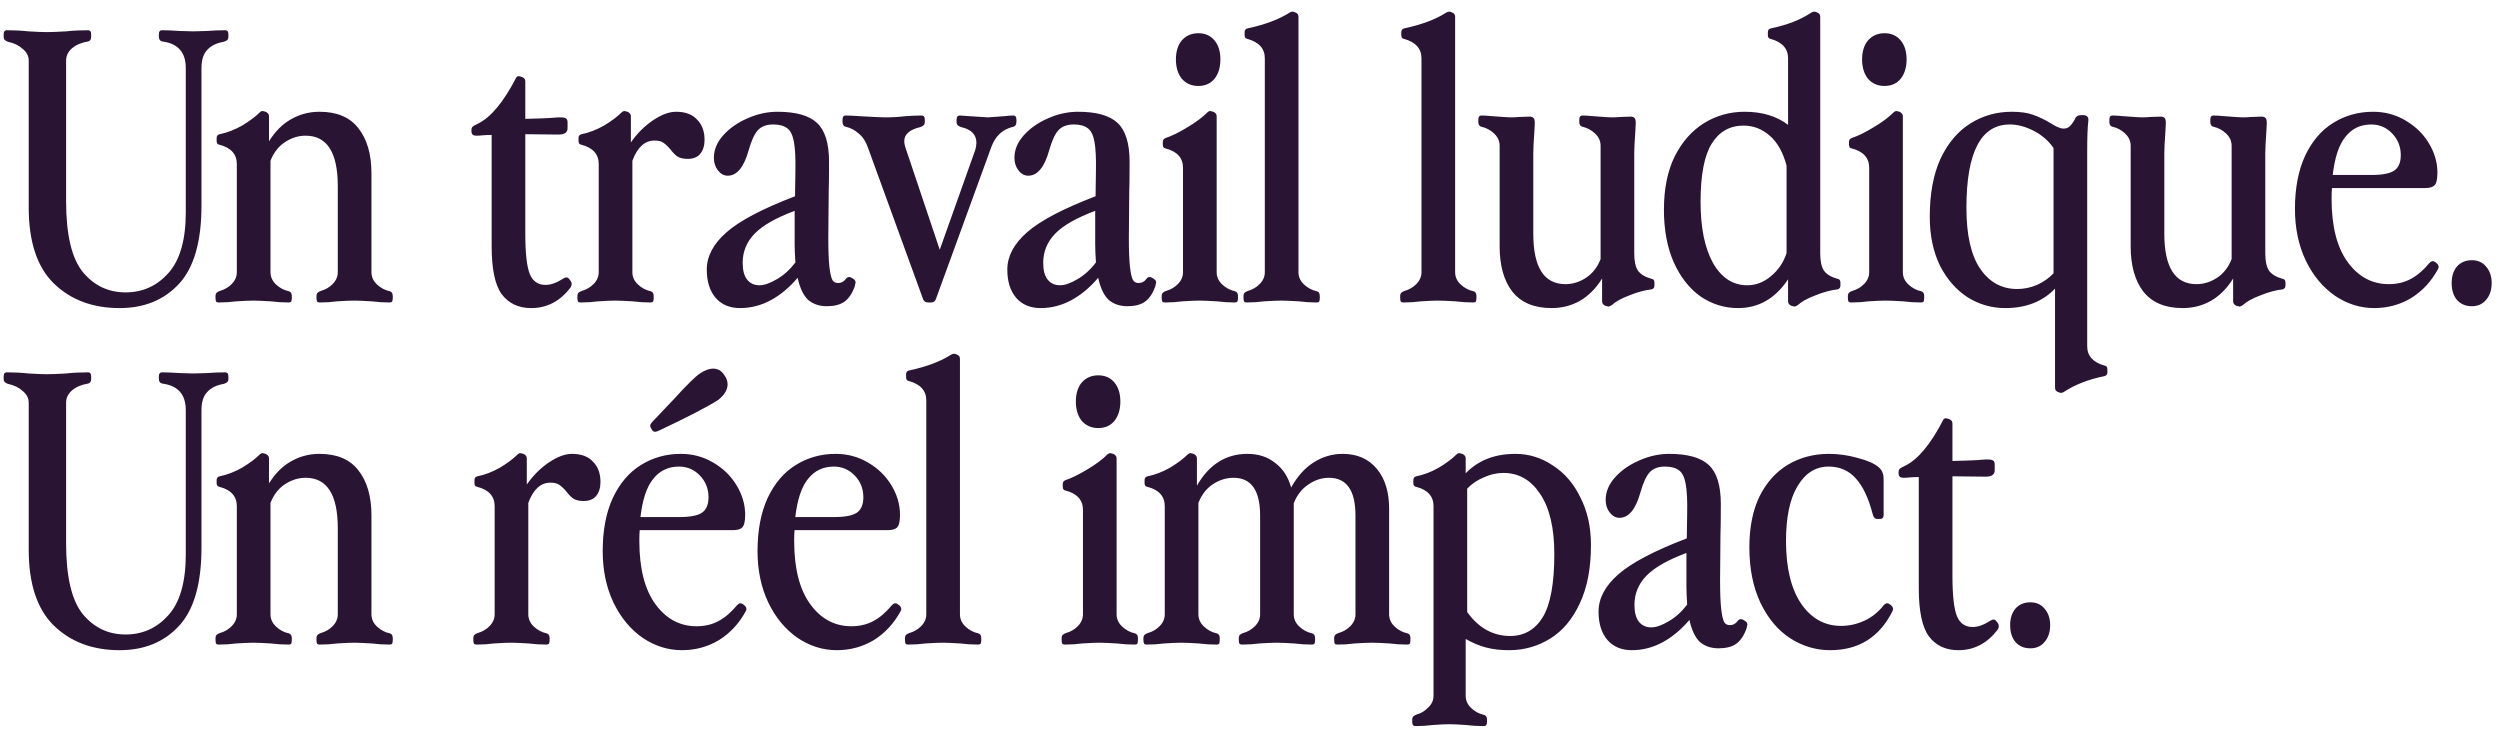 <svg width="190" height="56" viewBox="0 0 190 56" fill="none" xmlns="http://www.w3.org/2000/svg">
    <path
        d="M9.088 23.414C7.042 23.414 5.375 22.789 4.087 21.538C2.817 20.288 2.182 18.365 2.182 15.769V4.6C2.182 4.259 2.031 3.965 1.728 3.719C1.443 3.454 1.074 3.274 0.619 3.179C0.506 3.141 0.42 3.094 0.364 3.037C0.307 2.98 0.278 2.895 0.278 2.781V2.639C0.278 2.506 0.297 2.421 0.335 2.383C0.373 2.326 0.439 2.298 0.534 2.298C1.102 2.298 1.642 2.326 2.154 2.383C2.798 2.421 3.272 2.44 3.575 2.44C3.897 2.44 4.38 2.421 5.024 2.383C5.536 2.326 6.085 2.298 6.673 2.298C6.768 2.298 6.834 2.326 6.872 2.383C6.91 2.421 6.929 2.506 6.929 2.639V2.781C6.929 2.99 6.853 3.113 6.701 3.151C6.209 3.226 5.801 3.397 5.479 3.662C5.176 3.927 5.024 4.24 5.024 4.6V15.286C5.024 17.844 5.451 19.644 6.303 20.686C7.156 21.709 8.236 22.221 9.543 22.221C10.832 22.221 11.912 21.737 12.783 20.771C13.674 19.786 14.119 18.242 14.119 16.139V5.168C14.119 3.975 13.522 3.302 12.328 3.151C12.158 3.113 12.073 2.99 12.073 2.781V2.639C12.073 2.506 12.091 2.421 12.129 2.383C12.167 2.326 12.234 2.298 12.328 2.298C12.669 2.298 13.124 2.317 13.693 2.355L14.687 2.383L15.682 2.355C16.212 2.317 16.686 2.298 17.103 2.298C17.198 2.298 17.264 2.326 17.302 2.383C17.34 2.421 17.359 2.506 17.359 2.639V2.781C17.359 2.895 17.33 2.98 17.273 3.037C17.217 3.094 17.122 3.141 16.989 3.179C16.44 3.274 16.023 3.482 15.739 3.804C15.455 4.107 15.312 4.562 15.312 5.168V15.627C15.312 18.355 14.744 20.335 13.607 21.567C12.47 22.798 10.964 23.414 9.088 23.414ZM16.635 22.988C16.54 22.988 16.474 22.969 16.436 22.931C16.398 22.874 16.379 22.779 16.379 22.647V22.505C16.379 22.391 16.407 22.306 16.464 22.249C16.521 22.192 16.606 22.145 16.72 22.107C17.061 22.012 17.355 21.841 17.601 21.595C17.866 21.33 17.999 21.027 17.999 20.686V12.472C17.999 11.714 17.554 11.222 16.663 10.995C16.53 10.976 16.464 10.881 16.464 10.71V10.483C16.464 10.331 16.54 10.237 16.692 10.199C17.26 10.085 17.828 9.867 18.397 9.545C18.965 9.204 19.42 8.863 19.761 8.522C19.818 8.465 19.884 8.437 19.96 8.437L20.187 8.494C20.358 8.569 20.443 8.683 20.443 8.835V10.739C20.917 9.981 21.476 9.422 22.12 9.062C22.783 8.683 23.503 8.494 24.28 8.494C25.606 8.494 26.591 8.91 27.235 9.744C27.898 10.578 28.23 11.724 28.23 13.183V20.686C28.23 21.046 28.372 21.358 28.656 21.624C28.941 21.889 29.263 22.059 29.623 22.135C29.774 22.173 29.85 22.296 29.85 22.505V22.647C29.85 22.779 29.831 22.874 29.793 22.931C29.755 22.969 29.689 22.988 29.594 22.988C29.158 22.988 28.713 22.959 28.258 22.902C27.652 22.865 27.207 22.846 26.923 22.846C26.619 22.846 26.184 22.865 25.615 22.902C25.198 22.959 24.763 22.988 24.308 22.988C24.213 22.988 24.147 22.969 24.109 22.931C24.071 22.874 24.052 22.779 24.052 22.647V22.505C24.052 22.391 24.081 22.306 24.137 22.249C24.194 22.192 24.28 22.145 24.393 22.107C24.734 22.012 25.028 21.841 25.274 21.595C25.54 21.33 25.672 21.027 25.672 20.686V14.149C25.672 11.591 24.858 10.312 23.228 10.312C22.679 10.312 22.158 10.473 21.665 10.796C21.172 11.118 20.803 11.591 20.557 12.217V20.686C20.557 21.046 20.699 21.358 20.983 21.624C21.267 21.889 21.589 22.059 21.949 22.135C22.101 22.173 22.177 22.296 22.177 22.505V22.647C22.177 22.779 22.158 22.874 22.12 22.931C22.082 22.969 22.015 22.988 21.921 22.988C21.485 22.988 21.04 22.959 20.585 22.902C19.979 22.865 19.534 22.846 19.249 22.846C18.946 22.846 18.51 22.865 17.942 22.902C17.525 22.959 17.089 22.988 16.635 22.988ZM40.378 23.414C39.412 23.414 38.663 23.064 38.133 22.363C37.621 21.662 37.366 20.449 37.366 18.725V10.256C37.1 10.256 36.873 10.265 36.684 10.284C36.513 10.303 36.361 10.312 36.229 10.312C36.077 10.312 35.973 10.284 35.916 10.227C35.859 10.17 35.831 10.085 35.831 9.971V9.858C35.831 9.763 35.859 9.687 35.916 9.63C35.973 9.574 36.106 9.498 36.314 9.403C37.299 8.929 38.275 7.755 39.241 5.879C39.298 5.784 39.412 5.765 39.583 5.822L39.725 5.879C39.857 5.936 39.923 6.04 39.923 6.192V9.034C40.966 9.015 41.799 8.977 42.425 8.92H42.595C42.803 8.92 42.946 8.948 43.021 9.005C43.097 9.062 43.135 9.157 43.135 9.289V9.744C43.135 10.066 42.908 10.227 42.453 10.227L39.923 10.199V17.759C39.923 19.236 40.037 20.259 40.264 20.828C40.492 21.377 40.89 21.652 41.458 21.652C41.856 21.652 42.292 21.5 42.766 21.197C42.879 21.122 42.974 21.084 43.05 21.084C43.126 21.084 43.192 21.122 43.249 21.197L43.362 21.339C43.419 21.415 43.448 21.5 43.448 21.595C43.448 21.671 43.419 21.756 43.362 21.851C42.567 22.893 41.572 23.414 40.378 23.414ZM44.139 22.988C44.044 22.988 43.978 22.969 43.94 22.931C43.902 22.874 43.883 22.779 43.883 22.647V22.505C43.883 22.391 43.911 22.306 43.968 22.249C44.025 22.192 44.11 22.145 44.224 22.107C44.565 22.012 44.859 21.841 45.105 21.595C45.37 21.33 45.503 21.027 45.503 20.686V12.472C45.503 11.714 45.058 11.222 44.167 10.995C44.035 10.976 43.968 10.881 43.968 10.71V10.483C43.968 10.331 44.044 10.237 44.196 10.199C44.764 10.085 45.332 9.867 45.901 9.545C46.469 9.204 46.924 8.863 47.265 8.522C47.322 8.465 47.388 8.437 47.464 8.437L47.691 8.494C47.862 8.569 47.947 8.683 47.947 8.835V10.824C48.421 10.142 48.98 9.583 49.624 9.147C50.268 8.711 50.855 8.494 51.386 8.494C52.087 8.494 52.617 8.693 52.977 9.09C53.356 9.469 53.546 9.981 53.546 10.625C53.546 11.08 53.432 11.44 53.205 11.705C52.996 11.951 52.684 12.075 52.267 12.075C51.945 12.075 51.689 12.018 51.499 11.904C51.329 11.79 51.149 11.61 50.96 11.364C50.77 11.137 50.59 10.966 50.42 10.852C50.268 10.739 50.041 10.682 49.737 10.682C48.999 10.682 48.44 11.194 48.061 12.217V20.686C48.061 21.046 48.203 21.358 48.487 21.624C48.771 21.889 49.093 22.059 49.453 22.135C49.605 22.173 49.681 22.296 49.681 22.505V22.647C49.681 22.779 49.662 22.874 49.624 22.931C49.586 22.969 49.52 22.988 49.425 22.988C48.989 22.988 48.544 22.959 48.089 22.902C47.483 22.865 47.038 22.846 46.753 22.846C46.45 22.846 46.014 22.865 45.446 22.902C45.029 22.959 44.593 22.988 44.139 22.988ZM56.244 23.414C55.467 23.414 54.851 23.158 54.397 22.647C53.942 22.116 53.715 21.396 53.715 20.487C53.715 19.483 54.207 18.545 55.192 17.673C56.197 16.783 57.94 15.864 60.422 14.916L60.45 13.012C60.469 12.027 60.431 11.279 60.336 10.767C60.242 10.256 60.071 9.915 59.825 9.744C59.578 9.555 59.228 9.46 58.773 9.46C58.262 9.46 57.873 9.602 57.608 9.886C57.343 10.17 57.106 10.682 56.898 11.421C56.538 12.709 56.007 13.353 55.306 13.353C55.022 13.353 54.776 13.221 54.567 12.956C54.359 12.69 54.255 12.368 54.255 11.989C54.255 11.383 54.491 10.815 54.965 10.284C55.439 9.754 56.045 9.327 56.784 9.005C57.542 8.664 58.309 8.494 59.086 8.494C60.488 8.494 61.492 8.778 62.098 9.346C62.705 9.915 63.008 10.9 63.008 12.302C63.008 13.325 62.998 14.13 62.98 14.718L62.951 18.071C62.951 19.056 62.98 19.795 63.036 20.288C63.093 20.78 63.169 21.112 63.264 21.283C63.358 21.434 63.501 21.51 63.69 21.51C63.936 21.51 64.135 21.406 64.287 21.197C64.344 21.103 64.429 21.055 64.543 21.055C64.618 21.055 64.694 21.084 64.77 21.14L64.855 21.197C64.969 21.273 65.026 21.358 65.026 21.453C65.026 21.491 65.007 21.586 64.969 21.737C64.779 22.287 64.514 22.685 64.173 22.931C63.851 23.158 63.406 23.272 62.837 23.272C62.269 23.272 61.795 23.111 61.416 22.789C61.056 22.448 60.791 21.889 60.621 21.112C59.995 21.851 59.313 22.419 58.574 22.817C57.835 23.215 57.059 23.414 56.244 23.414ZM56.443 19.975C56.443 20.544 56.556 20.97 56.784 21.254C57.011 21.538 57.324 21.68 57.722 21.68C58.082 21.68 58.517 21.529 59.029 21.226C59.56 20.923 60.033 20.496 60.45 19.947C60.412 19.378 60.393 18.924 60.393 18.583V16.025C58.972 16.555 57.959 17.133 57.352 17.759C56.746 18.384 56.443 19.123 56.443 19.975ZM70.54 22.988C70.332 22.988 70.2 22.893 70.143 22.704L65.965 11.222C65.813 10.767 65.576 10.407 65.254 10.142C64.951 9.877 64.62 9.706 64.26 9.63C64.108 9.592 64.032 9.469 64.032 9.261V9.119C64.032 8.986 64.051 8.901 64.089 8.863C64.127 8.806 64.193 8.778 64.288 8.778C64.516 8.778 64.894 8.797 65.425 8.835C66.448 8.891 67.054 8.92 67.244 8.92C67.831 8.92 68.333 8.891 68.75 8.835C69.281 8.797 69.707 8.778 70.029 8.778C70.124 8.778 70.19 8.806 70.228 8.863C70.266 8.901 70.285 8.986 70.285 9.119V9.261C70.285 9.375 70.256 9.46 70.2 9.517C70.143 9.574 70.057 9.621 69.944 9.659C69.129 9.848 68.722 10.208 68.722 10.739C68.722 10.871 68.75 11.023 68.807 11.194L71.421 18.981L74.121 11.392C74.178 11.184 74.207 11.004 74.207 10.852C74.207 10.227 73.818 9.829 73.041 9.659C72.928 9.621 72.843 9.574 72.786 9.517C72.729 9.46 72.7 9.375 72.7 9.261V9.119C72.7 8.986 72.719 8.901 72.757 8.863C72.795 8.806 72.862 8.778 72.956 8.778L73.752 8.835C74.548 8.891 74.993 8.92 75.088 8.92C75.126 8.92 75.514 8.891 76.253 8.835C76.632 8.797 76.878 8.778 76.992 8.778C77.087 8.778 77.153 8.806 77.191 8.863C77.229 8.901 77.248 8.986 77.248 9.119V9.261C77.248 9.469 77.172 9.592 77.02 9.63C76.206 9.82 75.647 10.331 75.344 11.165L71.137 22.704C71.081 22.893 70.957 22.988 70.768 22.988H70.54ZM79.085 23.414C78.309 23.414 77.693 23.158 77.238 22.647C76.783 22.116 76.556 21.396 76.556 20.487C76.556 19.483 77.049 18.545 78.034 17.673C79.038 16.783 80.781 15.864 83.263 14.916L83.291 13.012C83.311 12.027 83.273 11.279 83.178 10.767C83.083 10.256 82.913 9.915 82.666 9.744C82.42 9.555 82.07 9.46 81.615 9.46C81.103 9.46 80.715 9.602 80.45 9.886C80.184 10.17 79.947 10.682 79.739 11.421C79.379 12.709 78.849 13.353 78.147 13.353C77.863 13.353 77.617 13.221 77.409 12.956C77.2 12.69 77.096 12.368 77.096 11.989C77.096 11.383 77.333 10.815 77.806 10.284C78.28 9.754 78.886 9.327 79.625 9.005C80.383 8.664 81.151 8.494 81.927 8.494C83.329 8.494 84.334 8.778 84.94 9.346C85.546 9.915 85.849 10.9 85.849 12.302C85.849 13.325 85.84 14.13 85.821 14.718L85.793 18.071C85.793 19.056 85.821 19.795 85.878 20.288C85.935 20.78 86.01 21.112 86.105 21.283C86.2 21.434 86.342 21.51 86.531 21.51C86.778 21.51 86.977 21.406 87.128 21.197C87.185 21.103 87.27 21.055 87.384 21.055C87.46 21.055 87.536 21.084 87.611 21.14L87.697 21.197C87.81 21.273 87.867 21.358 87.867 21.453C87.867 21.491 87.848 21.586 87.81 21.737C87.621 22.287 87.356 22.685 87.015 22.931C86.692 23.158 86.247 23.272 85.679 23.272C85.11 23.272 84.637 23.111 84.258 22.789C83.898 22.448 83.633 21.889 83.462 21.112C82.837 21.851 82.155 22.419 81.416 22.817C80.677 23.215 79.9 23.414 79.085 23.414ZM79.284 19.975C79.284 20.544 79.398 20.97 79.625 21.254C79.853 21.538 80.165 21.68 80.563 21.68C80.923 21.68 81.359 21.529 81.871 21.226C82.401 20.923 82.875 20.496 83.291 19.947C83.254 19.378 83.235 18.924 83.235 18.583V16.025C81.814 16.555 80.8 17.133 80.194 17.759C79.588 18.384 79.284 19.123 79.284 19.975ZM88.545 22.988C88.45 22.988 88.384 22.969 88.346 22.931C88.308 22.874 88.289 22.779 88.289 22.647V22.505C88.289 22.391 88.318 22.306 88.374 22.249C88.431 22.192 88.517 22.145 88.63 22.107C88.971 22.012 89.265 21.841 89.511 21.595C89.776 21.33 89.909 21.027 89.909 20.686V12.757C89.909 11.999 89.464 11.506 88.573 11.279C88.441 11.26 88.374 11.165 88.374 10.995V10.767C88.374 10.635 88.45 10.54 88.602 10.483C89.057 10.331 89.597 10.066 90.222 9.687C90.866 9.308 91.387 8.92 91.785 8.522C91.842 8.465 91.908 8.437 91.984 8.437L92.211 8.494C92.382 8.569 92.467 8.683 92.467 8.835V20.686C92.467 21.046 92.609 21.358 92.893 21.624C93.177 21.889 93.5 22.059 93.86 22.135C94.011 22.173 94.087 22.296 94.087 22.505V22.647C94.087 22.779 94.068 22.874 94.03 22.931C93.992 22.969 93.926 22.988 93.831 22.988C93.395 22.988 92.95 22.959 92.495 22.902C91.889 22.865 91.444 22.846 91.16 22.846C90.856 22.846 90.421 22.865 89.852 22.902C89.436 22.959 89 22.988 88.545 22.988ZM89.369 4.515C89.369 3.909 89.521 3.425 89.824 3.065C90.146 2.705 90.563 2.525 91.074 2.525C91.586 2.525 91.993 2.705 92.296 3.065C92.6 3.425 92.751 3.909 92.751 4.515C92.751 5.121 92.6 5.614 92.296 5.993C91.993 6.353 91.586 6.533 91.074 6.533C90.563 6.533 90.146 6.353 89.824 5.993C89.521 5.614 89.369 5.121 89.369 4.515ZM94.762 22.988C94.667 22.988 94.601 22.969 94.563 22.931C94.525 22.874 94.506 22.779 94.506 22.647V22.505C94.506 22.391 94.534 22.306 94.591 22.249C94.648 22.192 94.734 22.145 94.847 22.107C95.188 22.012 95.482 21.841 95.728 21.595C95.993 21.33 96.126 21.027 96.126 20.686V4.43C96.126 3.691 95.681 3.198 94.79 2.952C94.658 2.933 94.591 2.838 94.591 2.667V2.44C94.591 2.289 94.667 2.194 94.819 2.156C96.145 1.872 97.206 1.474 98.002 0.962C98.115 0.887 98.229 0.868 98.343 0.905L98.485 0.962C98.618 1.019 98.684 1.123 98.684 1.275V20.686C98.684 21.046 98.826 21.358 99.11 21.624C99.394 21.889 99.716 22.059 100.076 22.135C100.228 22.173 100.304 22.296 100.304 22.505V22.647C100.304 22.779 100.285 22.874 100.247 22.931C100.209 22.969 100.143 22.988 100.048 22.988C99.612 22.988 99.167 22.959 98.712 22.902C98.106 22.865 97.661 22.846 97.376 22.846C97.073 22.846 96.638 22.865 96.069 22.902C95.652 22.959 95.217 22.988 94.762 22.988ZM106.668 22.988C106.574 22.988 106.507 22.969 106.469 22.931C106.431 22.874 106.413 22.779 106.413 22.647V22.505C106.413 22.391 106.441 22.306 106.498 22.249C106.555 22.192 106.64 22.145 106.754 22.107C107.095 22.012 107.388 21.841 107.635 21.595C107.9 21.33 108.032 21.027 108.032 20.686V4.43C108.032 3.691 107.587 3.198 106.697 2.952C106.564 2.933 106.498 2.838 106.498 2.667V2.44C106.498 2.289 106.574 2.194 106.725 2.156C108.051 1.872 109.112 1.474 109.908 0.962C110.022 0.887 110.136 0.868 110.249 0.905L110.391 0.962C110.524 1.019 110.59 1.123 110.59 1.275V20.686C110.59 21.046 110.732 21.358 111.017 21.624C111.301 21.889 111.623 22.059 111.983 22.135C112.134 22.173 112.21 22.296 112.21 22.505V22.647C112.21 22.779 112.191 22.874 112.153 22.931C112.115 22.969 112.049 22.988 111.954 22.988C111.519 22.988 111.073 22.959 110.619 22.902C110.012 22.865 109.567 22.846 109.283 22.846C108.98 22.846 108.544 22.865 107.976 22.902C107.559 22.959 107.123 22.988 106.668 22.988ZM117.922 23.414C116.596 23.414 115.601 22.997 114.938 22.164C114.294 21.33 113.972 20.184 113.972 18.725V11.08C113.972 10.72 113.83 10.407 113.546 10.142C113.261 9.877 112.939 9.706 112.579 9.63C112.428 9.592 112.352 9.469 112.352 9.261V9.119C112.352 8.986 112.371 8.901 112.409 8.863C112.447 8.806 112.513 8.778 112.608 8.778C112.778 8.778 113.072 8.797 113.489 8.835C114.228 8.891 114.663 8.92 114.796 8.92C115.061 8.92 115.27 8.91 115.421 8.891L116.245 8.863C116.397 8.863 116.501 8.901 116.558 8.977C116.615 9.034 116.643 9.157 116.643 9.346L116.615 9.943C116.558 10.739 116.53 11.307 116.53 11.648V17.759C116.53 20.316 117.344 21.595 118.974 21.595C119.523 21.595 120.044 21.434 120.537 21.112C121.029 20.79 121.399 20.316 121.645 19.691V11.08C121.645 10.72 121.503 10.407 121.219 10.142C120.935 9.877 120.613 9.706 120.253 9.63C120.101 9.592 120.025 9.469 120.025 9.261V9.119C120.025 8.986 120.044 8.901 120.082 8.863C120.12 8.806 120.186 8.778 120.281 8.778C120.452 8.778 120.745 8.797 121.162 8.835C121.901 8.891 122.337 8.92 122.469 8.92C122.735 8.92 122.943 8.91 123.095 8.891L123.919 8.863C124.07 8.863 124.175 8.901 124.231 8.977C124.288 9.034 124.317 9.157 124.317 9.346L124.288 9.943C124.231 10.739 124.203 11.307 124.203 11.648V19.265C124.203 19.852 124.298 20.288 124.487 20.572C124.696 20.856 125.046 21.065 125.539 21.197C125.671 21.216 125.738 21.311 125.738 21.482V21.709C125.738 21.86 125.662 21.955 125.51 21.993C124.999 22.05 124.44 22.201 123.834 22.448C123.227 22.675 122.782 22.922 122.498 23.187C122.384 23.262 122.299 23.3 122.242 23.3L122.015 23.244C121.844 23.168 121.759 23.054 121.759 22.902V21.169C121.285 21.927 120.717 22.495 120.054 22.874C119.41 23.234 118.699 23.414 117.922 23.414ZM132.085 23.414C131.062 23.414 130.114 23.12 129.243 22.533C128.39 21.927 127.708 21.055 127.196 19.918C126.704 18.782 126.458 17.455 126.458 15.94C126.458 14.348 126.732 12.993 127.282 11.876C127.85 10.758 128.598 9.915 129.527 9.346C130.455 8.778 131.478 8.494 132.596 8.494C133.923 8.494 135.021 8.825 135.893 9.488V4.43C135.893 3.691 135.448 3.198 134.557 2.952C134.425 2.933 134.358 2.838 134.358 2.667V2.44C134.358 2.289 134.434 2.194 134.586 2.156C135.798 1.91 136.821 1.512 137.655 0.962C137.769 0.887 137.882 0.868 137.996 0.905L138.138 0.962C138.271 1.019 138.337 1.123 138.337 1.275V19.265C138.337 19.852 138.432 20.288 138.621 20.572C138.83 20.856 139.18 21.065 139.673 21.197C139.805 21.216 139.872 21.311 139.872 21.482V21.709C139.872 21.86 139.796 21.955 139.644 21.993C139.133 22.05 138.574 22.201 137.968 22.448C137.361 22.675 136.916 22.922 136.632 23.187C136.518 23.262 136.433 23.3 136.376 23.3L136.149 23.244C135.978 23.168 135.893 23.054 135.893 22.902V21.226C134.927 22.685 133.657 23.414 132.085 23.414ZM129.243 15.343C129.243 17.294 129.555 18.838 130.181 19.975C130.825 21.112 131.696 21.68 132.795 21.68C133.439 21.68 134.036 21.453 134.586 20.998C135.154 20.525 135.552 19.937 135.779 19.236V12.586C135.514 11.582 135.088 10.824 134.5 10.312C133.913 9.801 133.25 9.545 132.511 9.545C131.469 9.545 130.664 10 130.095 10.909C129.527 11.819 129.243 13.297 129.243 15.343ZM140.695 22.988C140.6 22.988 140.534 22.969 140.496 22.931C140.458 22.874 140.439 22.779 140.439 22.647V22.505C140.439 22.391 140.467 22.306 140.524 22.249C140.581 22.192 140.666 22.145 140.78 22.107C141.121 22.012 141.415 21.841 141.661 21.595C141.926 21.33 142.059 21.027 142.059 20.686V12.757C142.059 11.999 141.614 11.506 140.723 11.279C140.59 11.26 140.524 11.165 140.524 10.995V10.767C140.524 10.635 140.6 10.54 140.751 10.483C141.206 10.331 141.746 10.066 142.371 9.687C143.016 9.308 143.537 8.92 143.934 8.522C143.991 8.465 144.058 8.437 144.133 8.437L144.361 8.494C144.531 8.569 144.617 8.683 144.617 8.835V20.686C144.617 21.046 144.759 21.358 145.043 21.624C145.327 21.889 145.649 22.059 146.009 22.135C146.161 22.173 146.237 22.296 146.237 22.505V22.647C146.237 22.779 146.218 22.874 146.18 22.931C146.142 22.969 146.075 22.988 145.981 22.988C145.545 22.988 145.1 22.959 144.645 22.902C144.039 22.865 143.593 22.846 143.309 22.846C143.006 22.846 142.57 22.865 142.002 22.902C141.585 22.959 141.149 22.988 140.695 22.988ZM141.519 4.515C141.519 3.909 141.67 3.425 141.974 3.065C142.296 2.705 142.712 2.525 143.224 2.525C143.736 2.525 144.143 2.705 144.446 3.065C144.749 3.425 144.901 3.909 144.901 4.515C144.901 5.121 144.749 5.614 144.446 5.993C144.143 6.353 143.736 6.533 143.224 6.533C142.712 6.533 142.296 6.353 141.974 5.993C141.67 5.614 141.519 5.121 141.519 4.515ZM156.183 21.936C155.236 22.922 153.976 23.414 152.403 23.414C151.361 23.414 150.404 23.139 149.533 22.59C148.661 22.021 147.96 21.216 147.43 20.174C146.918 19.113 146.662 17.882 146.662 16.48C146.662 14.718 146.937 13.24 147.487 12.046C148.055 10.852 148.813 9.962 149.76 9.375C150.707 8.787 151.75 8.494 152.886 8.494C153.549 8.494 154.089 8.569 154.506 8.721C154.942 8.873 155.397 9.09 155.87 9.375C156.041 9.488 156.211 9.583 156.382 9.659C156.553 9.735 156.704 9.772 156.837 9.772C157.026 9.772 157.178 9.716 157.291 9.602C157.424 9.488 157.557 9.308 157.689 9.062C157.765 8.854 157.926 8.749 158.172 8.749H158.315C158.618 8.749 158.75 8.901 158.712 9.204C158.656 9.678 158.627 10.436 158.627 11.478V26.313C158.627 27.052 159.072 27.544 159.963 27.791C160.096 27.81 160.162 27.904 160.162 28.075V28.302C160.162 28.454 160.086 28.549 159.935 28.587C158.722 28.833 157.699 29.231 156.865 29.78C156.751 29.856 156.638 29.875 156.524 29.837L156.382 29.78C156.249 29.723 156.183 29.619 156.183 29.468V21.936ZM149.448 15.797C149.448 17.863 149.798 19.407 150.499 20.43C151.2 21.453 152.138 21.965 153.313 21.965C153.824 21.965 154.326 21.86 154.819 21.652C155.312 21.425 155.728 21.131 156.069 20.771V11.25C155.69 10.701 155.188 10.265 154.563 9.943C153.938 9.621 153.332 9.46 152.744 9.46C150.546 9.46 149.448 11.572 149.448 15.797ZM165.881 23.414C164.555 23.414 163.56 22.997 162.897 22.164C162.253 21.33 161.931 20.184 161.931 18.725V11.08C161.931 10.72 161.788 10.407 161.504 10.142C161.22 9.877 160.898 9.706 160.538 9.63C160.386 9.592 160.311 9.469 160.311 9.261V9.119C160.311 8.986 160.33 8.901 160.367 8.863C160.405 8.806 160.472 8.778 160.566 8.778C160.737 8.778 161.031 8.797 161.447 8.835C162.186 8.891 162.622 8.92 162.755 8.92C163.02 8.92 163.228 8.91 163.38 8.891L164.204 8.863C164.356 8.863 164.46 8.901 164.517 8.977C164.574 9.034 164.602 9.157 164.602 9.346L164.574 9.943C164.517 10.739 164.488 11.307 164.488 11.648V17.759C164.488 20.316 165.303 21.595 166.932 21.595C167.482 21.595 168.003 21.434 168.496 21.112C168.988 20.79 169.358 20.316 169.604 19.691V11.08C169.604 10.72 169.462 10.407 169.178 10.142C168.893 9.877 168.571 9.706 168.211 9.63C168.06 9.592 167.984 9.469 167.984 9.261V9.119C167.984 8.986 168.003 8.901 168.041 8.863C168.079 8.806 168.145 8.778 168.24 8.778C168.41 8.778 168.704 8.797 169.121 8.835C169.86 8.891 170.296 8.92 170.428 8.92C170.693 8.92 170.902 8.91 171.053 8.891L171.878 8.863C172.029 8.863 172.133 8.901 172.19 8.977C172.247 9.034 172.275 9.157 172.275 9.346L172.247 9.943C172.19 10.739 172.162 11.307 172.162 11.648V19.265C172.162 19.852 172.257 20.288 172.446 20.572C172.654 20.856 173.005 21.065 173.498 21.197C173.63 21.216 173.696 21.311 173.696 21.482V21.709C173.696 21.86 173.621 21.955 173.469 21.993C172.958 22.05 172.399 22.201 171.792 22.448C171.186 22.675 170.741 22.922 170.457 23.187C170.343 23.262 170.258 23.3 170.201 23.3L169.973 23.244C169.803 23.168 169.718 23.054 169.718 22.902V21.169C169.244 21.927 168.676 22.495 168.012 22.874C167.368 23.234 166.658 23.414 165.881 23.414ZM180.441 23.414C179.38 23.414 178.386 23.102 177.457 22.476C176.529 21.832 175.79 20.942 175.24 19.805C174.691 18.649 174.416 17.342 174.416 15.883C174.416 14.31 174.672 12.965 175.184 11.847C175.714 10.729 176.425 9.896 177.315 9.346C178.225 8.778 179.238 8.494 180.356 8.494C181.247 8.494 182.061 8.711 182.8 9.147C183.558 9.583 184.155 10.161 184.591 10.881C185.026 11.601 185.244 12.349 185.244 13.126C185.244 13.619 185.169 13.941 185.017 14.092C184.884 14.225 184.647 14.291 184.306 14.291H177.23C177.211 14.462 177.201 14.736 177.201 15.116C177.201 17.2 177.609 18.801 178.423 19.918C179.238 21.036 180.28 21.595 181.55 21.595C182.175 21.595 182.734 21.463 183.226 21.197C183.719 20.932 184.183 20.534 184.619 20.004C184.771 19.833 184.922 19.805 185.074 19.918L185.187 20.004C185.339 20.136 185.377 20.278 185.301 20.43C184.79 21.377 184.107 22.116 183.255 22.647C182.402 23.158 181.464 23.414 180.441 23.414ZM180.214 13.297C181.067 13.297 181.654 13.183 181.976 12.956C182.298 12.728 182.459 12.34 182.459 11.79C182.459 11.146 182.241 10.597 181.805 10.142C181.37 9.687 180.839 9.46 180.214 9.46C179.399 9.46 178.746 9.772 178.253 10.398C177.76 11.004 177.438 11.97 177.287 13.297H180.214ZM187.861 23.272C187.387 23.272 187.008 23.111 186.724 22.789C186.459 22.467 186.326 22.041 186.326 21.51C186.326 20.998 186.459 20.582 186.724 20.259C187.008 19.937 187.387 19.776 187.861 19.776C188.315 19.776 188.675 19.937 188.941 20.259C189.225 20.582 189.367 20.998 189.367 21.51C189.367 22.041 189.225 22.467 188.941 22.789C188.675 23.111 188.315 23.272 187.861 23.272ZM9.088 49.414C7.042 49.414 5.375 48.789 4.087 47.538C2.817 46.288 2.182 44.365 2.182 41.769V30.6C2.182 30.259 2.031 29.965 1.728 29.719C1.443 29.454 1.074 29.274 0.619 29.179C0.506 29.141 0.42 29.094 0.364 29.037C0.307 28.98 0.278 28.895 0.278 28.781V28.639C0.278 28.506 0.297 28.421 0.335 28.383C0.373 28.326 0.439 28.298 0.534 28.298C1.102 28.298 1.642 28.326 2.154 28.383C2.798 28.421 3.272 28.44 3.575 28.44C3.897 28.44 4.38 28.421 5.024 28.383C5.536 28.326 6.085 28.298 6.673 28.298C6.768 28.298 6.834 28.326 6.872 28.383C6.91 28.421 6.929 28.506 6.929 28.639V28.781C6.929 28.99 6.853 29.113 6.701 29.151C6.209 29.226 5.801 29.397 5.479 29.662C5.176 29.927 5.024 30.24 5.024 30.6V41.286C5.024 43.844 5.451 45.644 6.303 46.686C7.156 47.709 8.236 48.221 9.543 48.221C10.832 48.221 11.912 47.737 12.783 46.771C13.674 45.786 14.119 44.242 14.119 42.139V31.169C14.119 29.975 13.522 29.302 12.328 29.151C12.158 29.113 12.073 28.99 12.073 28.781V28.639C12.073 28.506 12.091 28.421 12.129 28.383C12.167 28.326 12.234 28.298 12.328 28.298C12.669 28.298 13.124 28.317 13.693 28.355L14.687 28.383L15.682 28.355C16.212 28.317 16.686 28.298 17.103 28.298C17.198 28.298 17.264 28.326 17.302 28.383C17.34 28.421 17.359 28.506 17.359 28.639V28.781C17.359 28.895 17.33 28.98 17.273 29.037C17.217 29.094 17.122 29.141 16.989 29.179C16.44 29.274 16.023 29.482 15.739 29.804C15.455 30.107 15.312 30.562 15.312 31.169V41.627C15.312 44.355 14.744 46.335 13.607 47.567C12.47 48.798 10.964 49.414 9.088 49.414ZM16.635 48.988C16.54 48.988 16.474 48.969 16.436 48.931C16.398 48.874 16.379 48.779 16.379 48.647V48.505C16.379 48.391 16.407 48.306 16.464 48.249C16.521 48.192 16.606 48.145 16.72 48.107C17.061 48.012 17.355 47.842 17.601 47.595C17.866 47.33 17.999 47.027 17.999 46.686V38.472C17.999 37.715 17.554 37.222 16.663 36.995C16.53 36.976 16.464 36.881 16.464 36.71V36.483C16.464 36.331 16.54 36.237 16.692 36.199C17.26 36.085 17.828 35.867 18.397 35.545C18.965 35.204 19.42 34.863 19.761 34.522C19.818 34.465 19.884 34.437 19.96 34.437L20.187 34.494C20.358 34.569 20.443 34.683 20.443 34.835V36.739C20.917 35.981 21.476 35.422 22.12 35.062C22.783 34.683 23.503 34.494 24.28 34.494C25.606 34.494 26.591 34.91 27.235 35.744C27.898 36.578 28.23 37.724 28.23 39.183V46.686C28.23 47.046 28.372 47.358 28.656 47.624C28.941 47.889 29.263 48.059 29.623 48.135C29.774 48.173 29.85 48.296 29.85 48.505V48.647C29.85 48.779 29.831 48.874 29.793 48.931C29.755 48.969 29.689 48.988 29.594 48.988C29.158 48.988 28.713 48.959 28.258 48.903C27.652 48.865 27.207 48.846 26.923 48.846C26.619 48.846 26.184 48.865 25.615 48.903C25.198 48.959 24.763 48.988 24.308 48.988C24.213 48.988 24.147 48.969 24.109 48.931C24.071 48.874 24.052 48.779 24.052 48.647V48.505C24.052 48.391 24.081 48.306 24.137 48.249C24.194 48.192 24.28 48.145 24.393 48.107C24.734 48.012 25.028 47.842 25.274 47.595C25.54 47.33 25.672 47.027 25.672 46.686V40.149C25.672 37.591 24.858 36.312 23.228 36.312C22.679 36.312 22.158 36.474 21.665 36.796C21.172 37.118 20.803 37.591 20.557 38.217V46.686C20.557 47.046 20.699 47.358 20.983 47.624C21.267 47.889 21.589 48.059 21.949 48.135C22.101 48.173 22.177 48.296 22.177 48.505V48.647C22.177 48.779 22.158 48.874 22.12 48.931C22.082 48.969 22.015 48.988 21.921 48.988C21.485 48.988 21.04 48.959 20.585 48.903C19.979 48.865 19.534 48.846 19.249 48.846C18.946 48.846 18.51 48.865 17.942 48.903C17.525 48.959 17.089 48.988 16.635 48.988ZM36.229 48.988C36.134 48.988 36.068 48.969 36.03 48.931C35.992 48.874 35.973 48.779 35.973 48.647V48.505C35.973 48.391 36.002 48.306 36.058 48.249C36.115 48.192 36.2 48.145 36.314 48.107C36.655 48.012 36.949 47.842 37.195 47.595C37.46 47.33 37.593 47.027 37.593 46.686V38.472C37.593 37.715 37.148 37.222 36.257 36.995C36.125 36.976 36.058 36.881 36.058 36.71V36.483C36.058 36.331 36.134 36.237 36.286 36.199C36.854 36.085 37.422 35.867 37.991 35.545C38.559 35.204 39.014 34.863 39.355 34.522C39.412 34.465 39.478 34.437 39.554 34.437L39.781 34.494C39.952 34.569 40.037 34.683 40.037 34.835V36.824C40.511 36.142 41.07 35.583 41.714 35.147C42.358 34.712 42.946 34.494 43.476 34.494C44.177 34.494 44.708 34.693 45.068 35.09C45.447 35.469 45.636 35.981 45.636 36.625C45.636 37.08 45.522 37.44 45.295 37.705C45.087 37.951 44.774 38.075 44.357 38.075C44.035 38.075 43.779 38.018 43.59 37.904C43.419 37.79 43.239 37.61 43.05 37.364C42.86 37.137 42.68 36.966 42.51 36.852C42.358 36.739 42.131 36.682 41.828 36.682C41.089 36.682 40.53 37.194 40.151 38.217V46.686C40.151 47.046 40.293 47.358 40.577 47.624C40.861 47.889 41.184 48.059 41.543 48.135C41.695 48.173 41.771 48.296 41.771 48.505V48.647C41.771 48.779 41.752 48.874 41.714 48.931C41.676 48.969 41.61 48.988 41.515 48.988C41.079 48.988 40.634 48.959 40.179 48.903C39.573 48.865 39.128 48.846 38.843 48.846C38.54 48.846 38.105 48.865 37.536 48.903C37.119 48.959 36.684 48.988 36.229 48.988ZM51.83 49.414C50.769 49.414 49.774 49.102 48.846 48.476C47.917 47.832 47.178 46.942 46.629 45.805C46.079 44.649 45.805 43.342 45.805 41.883C45.805 40.31 46.06 38.965 46.572 37.847C47.102 36.729 47.813 35.896 48.703 35.346C49.613 34.778 50.627 34.494 51.744 34.494C52.635 34.494 53.45 34.712 54.189 35.147C54.946 35.583 55.543 36.161 55.979 36.881C56.415 37.601 56.633 38.349 56.633 39.126C56.633 39.619 56.557 39.941 56.405 40.092C56.273 40.225 56.036 40.291 55.695 40.291H48.618C48.599 40.462 48.59 40.736 48.59 41.115C48.59 43.2 48.997 44.801 49.812 45.918C50.627 47.036 51.669 47.595 52.938 47.595C53.563 47.595 54.122 47.463 54.615 47.197C55.108 46.932 55.572 46.534 56.007 46.004C56.159 45.833 56.311 45.805 56.462 45.918L56.576 46.004C56.727 46.136 56.765 46.278 56.69 46.43C56.178 47.377 55.496 48.116 54.643 48.647C53.791 49.158 52.853 49.414 51.83 49.414ZM51.602 39.297C52.455 39.297 53.042 39.183 53.364 38.956C53.687 38.728 53.847 38.34 53.847 37.79C53.847 37.146 53.63 36.597 53.194 36.142C52.758 35.687 52.228 35.46 51.602 35.46C50.788 35.46 50.134 35.773 49.641 36.398C49.149 37.004 48.827 37.97 48.675 39.297H51.602ZM50.068 32.732C49.954 32.788 49.859 32.817 49.783 32.817C49.689 32.817 49.613 32.769 49.556 32.675L49.471 32.533C49.433 32.457 49.414 32.4 49.414 32.362C49.414 32.267 49.49 32.144 49.641 31.993L51.233 30.316C52.18 29.274 52.834 28.63 53.194 28.383C53.573 28.137 53.904 28.014 54.189 28.014C54.549 28.014 54.833 28.175 55.041 28.497C55.212 28.724 55.297 28.961 55.297 29.207C55.297 29.605 55.07 29.994 54.615 30.373C53.8 30.903 52.284 31.689 50.068 32.732ZM63.597 49.414C62.536 49.414 61.542 49.102 60.613 48.476C59.685 47.832 58.946 46.942 58.397 45.805C57.847 44.649 57.572 43.342 57.572 41.883C57.572 40.31 57.828 38.965 58.34 37.847C58.87 36.729 59.581 35.896 60.471 35.346C61.381 34.778 62.394 34.494 63.512 34.494C64.403 34.494 65.217 34.712 65.956 35.147C66.714 35.583 67.311 36.161 67.747 36.881C68.183 37.601 68.4 38.349 68.4 39.126C68.4 39.619 68.325 39.941 68.173 40.092C68.04 40.225 67.803 40.291 67.463 40.291H60.386C60.367 40.462 60.358 40.736 60.358 41.115C60.358 43.2 60.765 44.801 61.58 45.918C62.394 47.036 63.436 47.595 64.706 47.595C65.331 47.595 65.89 47.463 66.382 47.197C66.875 46.932 67.339 46.534 67.775 46.004C67.927 45.833 68.078 45.805 68.23 45.918L68.344 46.004C68.495 46.136 68.533 46.278 68.457 46.43C67.946 47.377 67.263 48.116 66.411 48.647C65.558 49.158 64.621 49.414 63.597 49.414ZM63.37 39.297C64.223 39.297 64.81 39.183 65.132 38.956C65.454 38.728 65.615 38.34 65.615 37.79C65.615 37.146 65.397 36.597 64.962 36.142C64.526 35.687 63.995 35.46 63.37 35.46C62.555 35.46 61.902 35.773 61.409 36.398C60.916 37.004 60.594 37.97 60.443 39.297H63.37ZM69.034 48.988C68.939 48.988 68.873 48.969 68.835 48.931C68.797 48.874 68.778 48.779 68.778 48.647V48.505C68.778 48.391 68.807 48.306 68.864 48.249C68.92 48.192 69.006 48.145 69.119 48.107C69.46 48.012 69.754 47.842 70 47.595C70.266 47.33 70.398 47.027 70.398 46.686V30.43C70.398 29.691 69.953 29.198 69.062 28.952C68.93 28.933 68.864 28.838 68.864 28.668V28.44C68.864 28.289 68.939 28.194 69.091 28.156C70.417 27.872 71.478 27.474 72.274 26.962C72.388 26.887 72.501 26.868 72.615 26.905L72.757 26.962C72.89 27.019 72.956 27.123 72.956 27.275V46.686C72.956 47.046 73.098 47.358 73.382 47.624C73.666 47.889 73.989 48.059 74.349 48.135C74.5 48.173 74.576 48.296 74.576 48.505V48.647C74.576 48.779 74.557 48.874 74.519 48.931C74.481 48.969 74.415 48.988 74.32 48.988C73.884 48.988 73.439 48.959 72.984 48.903C72.378 48.865 71.933 48.846 71.649 48.846C71.346 48.846 70.91 48.865 70.341 48.903C69.924 48.959 69.489 48.988 69.034 48.988ZM80.94 48.988C80.846 48.988 80.779 48.969 80.742 48.931C80.704 48.874 80.685 48.779 80.685 48.647V48.505C80.685 48.391 80.713 48.306 80.77 48.249C80.827 48.192 80.912 48.145 81.026 48.107C81.367 48.012 81.66 47.842 81.907 47.595C82.172 47.33 82.305 47.027 82.305 46.686V38.757C82.305 37.999 81.859 37.506 80.969 37.279C80.836 37.26 80.77 37.165 80.77 36.995V36.767C80.77 36.635 80.846 36.54 80.997 36.483C81.452 36.331 81.992 36.066 82.617 35.687C83.261 35.308 83.782 34.92 84.18 34.522C84.237 34.465 84.303 34.437 84.379 34.437L84.607 34.494C84.777 34.569 84.862 34.683 84.862 34.835V46.686C84.862 47.046 85.004 47.358 85.289 47.624C85.573 47.889 85.895 48.059 86.255 48.135C86.407 48.173 86.482 48.296 86.482 48.505V48.647C86.482 48.779 86.463 48.874 86.425 48.931C86.388 48.969 86.321 48.988 86.227 48.988C85.791 48.988 85.346 48.959 84.891 48.903C84.284 48.865 83.839 48.846 83.555 48.846C83.252 48.846 82.816 48.865 82.248 48.903C81.831 48.959 81.395 48.988 80.94 48.988ZM81.765 30.515C81.765 29.909 81.916 29.425 82.219 29.065C82.541 28.705 82.958 28.525 83.47 28.525C83.981 28.525 84.389 28.705 84.692 29.065C84.995 29.425 85.147 29.909 85.147 30.515C85.147 31.121 84.995 31.614 84.692 31.993C84.389 32.353 83.981 32.533 83.47 32.533C82.958 32.533 82.541 32.353 82.219 31.993C81.916 31.614 81.765 31.121 81.765 30.515ZM87.157 48.988C87.063 48.988 86.996 48.969 86.958 48.931C86.921 48.874 86.901 48.779 86.901 48.647V48.505C86.901 48.391 86.93 48.306 86.987 48.249C87.044 48.192 87.129 48.145 87.243 48.107C87.584 48.012 87.877 47.842 88.124 47.595C88.389 47.33 88.522 47.027 88.522 46.686V38.472C88.522 37.715 88.076 37.222 87.186 36.995C87.053 36.976 86.987 36.881 86.987 36.71V36.483C86.987 36.331 87.063 36.237 87.214 36.199C87.783 36.085 88.351 35.867 88.919 35.545C89.488 35.204 89.942 34.863 90.284 34.522C90.34 34.465 90.407 34.437 90.483 34.437L90.71 34.494C90.88 34.569 90.966 34.683 90.966 34.835V36.909C91.894 35.299 93.173 34.494 94.802 34.494C95.636 34.494 96.337 34.721 96.905 35.176C97.493 35.611 97.9 36.237 98.127 37.051C98.601 36.199 99.169 35.564 99.833 35.147C100.515 34.712 101.254 34.494 102.049 34.494C103.148 34.494 104.01 34.873 104.636 35.63C105.261 36.369 105.573 37.383 105.573 38.671V46.686C105.573 47.046 105.716 47.358 106 47.624C106.284 47.889 106.606 48.059 106.966 48.135C107.118 48.173 107.193 48.296 107.193 48.505V48.647C107.193 48.779 107.174 48.874 107.137 48.931C107.099 48.969 107.032 48.988 106.938 48.988C106.502 48.988 106.057 48.959 105.602 48.903C104.996 48.865 104.55 48.846 104.266 48.846C103.963 48.846 103.527 48.865 102.959 48.903C102.542 48.959 102.106 48.988 101.652 48.988C101.557 48.988 101.49 48.969 101.453 48.931C101.415 48.874 101.396 48.779 101.396 48.647V48.505C101.396 48.391 101.424 48.306 101.481 48.249C101.538 48.192 101.623 48.145 101.737 48.107C102.078 48.012 102.371 47.842 102.618 47.595C102.883 47.33 103.016 47.027 103.016 46.686V39.183C103.016 37.269 102.343 36.312 100.998 36.312C100.448 36.312 99.927 36.483 99.435 36.824C98.942 37.146 98.573 37.62 98.326 38.245V46.686C98.326 47.046 98.469 47.358 98.753 47.624C99.037 47.889 99.359 48.059 99.719 48.135C99.871 48.173 99.946 48.296 99.946 48.505V48.647C99.946 48.779 99.927 48.874 99.889 48.931C99.852 48.969 99.785 48.988 99.691 48.988C99.255 48.988 98.809 48.959 98.355 48.903C97.749 48.865 97.303 48.846 97.019 48.846C96.716 48.846 96.28 48.865 95.712 48.903C95.295 48.959 94.859 48.988 94.404 48.988C94.31 48.988 94.243 48.969 94.206 48.931C94.168 48.874 94.149 48.779 94.149 48.647V48.505C94.149 48.391 94.177 48.306 94.234 48.249C94.291 48.192 94.376 48.145 94.49 48.107C94.831 48.012 95.124 47.842 95.371 47.595C95.636 47.33 95.769 47.027 95.769 46.686V39.183C95.769 37.269 95.096 36.312 93.751 36.312C93.201 36.312 92.68 36.474 92.188 36.796C91.695 37.118 91.326 37.591 91.079 38.217V46.686C91.079 47.046 91.221 47.358 91.506 47.624C91.79 47.889 92.112 48.059 92.472 48.135C92.623 48.173 92.699 48.296 92.699 48.505V48.647C92.699 48.779 92.68 48.874 92.642 48.931C92.605 48.969 92.538 48.988 92.443 48.988C92.008 48.988 91.562 48.959 91.108 48.903C90.501 48.865 90.056 48.846 89.772 48.846C89.469 48.846 89.033 48.865 88.465 48.903C88.048 48.959 87.612 48.988 87.157 48.988ZM107.584 55.183C107.489 55.183 107.423 55.155 107.385 55.098C107.347 55.06 107.328 54.975 107.328 54.842V54.7C107.328 54.587 107.357 54.501 107.414 54.444C107.471 54.388 107.556 54.34 107.669 54.302C108.011 54.208 108.304 54.028 108.55 53.762C108.816 53.516 108.948 53.222 108.948 52.881V38.472C108.948 37.715 108.503 37.222 107.613 36.995C107.48 36.976 107.414 36.881 107.414 36.71V36.483C107.414 36.331 107.489 36.237 107.641 36.199C108.209 36.085 108.778 35.867 109.346 35.545C109.915 35.204 110.369 34.863 110.71 34.522C110.767 34.465 110.834 34.437 110.909 34.437L111.137 34.494C111.307 34.569 111.392 34.683 111.392 34.835V35.971C112.34 34.986 113.6 34.494 115.172 34.494C116.195 34.494 117.143 34.787 118.014 35.375C118.905 35.943 119.606 36.758 120.117 37.819C120.648 38.861 120.913 40.064 120.913 41.428C120.913 43.19 120.629 44.668 120.061 45.862C119.511 47.055 118.763 47.946 117.815 48.533C116.868 49.12 115.826 49.414 114.689 49.414C114.045 49.414 113.467 49.348 112.956 49.215C112.444 49.083 111.923 48.865 111.392 48.562V52.881C111.392 53.241 111.535 53.554 111.819 53.819C112.103 54.084 112.425 54.255 112.785 54.331C112.937 54.369 113.012 54.492 113.012 54.7V54.842C113.012 54.975 112.993 55.06 112.956 55.098C112.918 55.155 112.851 55.183 112.757 55.183C112.302 55.183 111.847 55.155 111.392 55.098C110.824 55.06 110.407 55.041 110.142 55.041C109.858 55.041 109.45 55.06 108.92 55.098C108.465 55.155 108.02 55.183 107.584 55.183ZM111.506 46.515C112.378 47.728 113.467 48.334 114.774 48.334C115.835 48.334 116.66 47.861 117.247 46.913C117.834 45.947 118.128 44.346 118.128 42.11C118.128 40.121 117.768 38.596 117.048 37.535C116.347 36.474 115.419 35.943 114.263 35.943C113.751 35.943 113.249 36.057 112.757 36.284C112.264 36.492 111.847 36.777 111.506 37.137V46.515ZM124.019 49.414C123.242 49.414 122.626 49.158 122.172 48.647C121.717 48.116 121.49 47.396 121.49 46.487C121.49 45.483 121.982 44.545 122.967 43.673C123.972 42.783 125.715 41.864 128.197 40.916L128.225 39.012C128.244 38.027 128.206 37.279 128.111 36.767C128.017 36.256 127.846 35.915 127.6 35.744C127.354 35.555 127.003 35.46 126.548 35.46C126.037 35.46 125.648 35.602 125.383 35.886C125.118 36.17 124.881 36.682 124.673 37.421C124.313 38.709 123.782 39.353 123.081 39.353C122.797 39.353 122.551 39.221 122.342 38.956C122.134 38.69 122.03 38.368 122.03 37.989C122.03 37.383 122.266 36.815 122.74 36.284C123.214 35.754 123.82 35.327 124.559 35.005C125.317 34.664 126.084 34.494 126.861 34.494C128.263 34.494 129.267 34.778 129.873 35.346C130.48 35.915 130.783 36.9 130.783 38.302C130.783 39.325 130.773 40.13 130.754 40.718L130.726 44.071C130.726 45.056 130.754 45.795 130.811 46.288C130.868 46.781 130.944 47.112 131.039 47.283C131.133 47.434 131.276 47.51 131.465 47.51C131.711 47.51 131.91 47.406 132.062 47.197C132.119 47.103 132.204 47.055 132.318 47.055C132.393 47.055 132.469 47.084 132.545 47.141L132.63 47.197C132.744 47.273 132.801 47.358 132.801 47.453C132.801 47.491 132.782 47.586 132.744 47.737C132.554 48.287 132.289 48.685 131.948 48.931C131.626 49.158 131.181 49.272 130.612 49.272C130.044 49.272 129.57 49.111 129.191 48.789C128.831 48.448 128.566 47.889 128.396 47.112C127.77 47.851 127.088 48.419 126.349 48.817C125.61 49.215 124.834 49.414 124.019 49.414ZM124.218 45.975C124.218 46.544 124.332 46.97 124.559 47.254C124.786 47.538 125.099 47.681 125.497 47.681C125.857 47.681 126.293 47.529 126.804 47.226C127.335 46.923 127.808 46.496 128.225 45.947C128.187 45.379 128.168 44.924 128.168 44.583V42.025C126.747 42.555 125.734 43.133 125.127 43.758C124.521 44.384 124.218 45.123 124.218 45.975ZM139.091 49.414C138.011 49.414 136.997 49.111 136.05 48.505C135.121 47.898 134.373 47.008 133.805 45.833C133.236 44.639 132.952 43.228 132.952 41.599C132.952 40.083 133.208 38.794 133.719 37.733C134.25 36.672 134.97 35.867 135.879 35.318C136.808 34.768 137.85 34.494 139.005 34.494C139.725 34.494 140.455 34.598 141.194 34.806C141.933 34.996 142.463 35.233 142.785 35.517C142.937 35.649 143.032 35.782 143.069 35.915C143.126 36.028 143.155 36.208 143.155 36.455V39.183C143.155 39.259 143.126 39.325 143.069 39.382C143.032 39.42 142.975 39.439 142.899 39.439H142.672C142.501 39.439 142.387 39.325 142.331 39.098C142.008 37.847 141.573 36.928 141.023 36.341C140.493 35.754 139.811 35.46 138.977 35.46C137.992 35.46 137.205 35.953 136.618 36.938C136.031 37.904 135.737 39.297 135.737 41.115C135.737 43.143 136.116 44.725 136.874 45.862C137.651 46.998 138.664 47.567 139.915 47.567C140.54 47.567 141.137 47.434 141.705 47.169C142.274 46.904 142.757 46.515 143.155 46.004C143.306 45.833 143.458 45.805 143.609 45.918L143.723 46.004C143.875 46.136 143.913 46.278 143.837 46.43C142.852 48.419 141.27 49.414 139.091 49.414ZM148.84 49.414C147.874 49.414 147.126 49.064 146.595 48.363C146.084 47.661 145.828 46.449 145.828 44.725V36.256C145.563 36.256 145.335 36.265 145.146 36.284C144.975 36.303 144.824 36.312 144.691 36.312C144.54 36.312 144.435 36.284 144.379 36.227C144.322 36.17 144.293 36.085 144.293 35.971V35.858C144.293 35.763 144.322 35.687 144.379 35.63C144.435 35.574 144.568 35.498 144.776 35.403C145.762 34.929 146.737 33.755 147.704 31.879C147.761 31.784 147.874 31.765 148.045 31.822L148.187 31.879C148.319 31.936 148.386 32.04 148.386 32.192V35.034C149.428 35.015 150.261 34.977 150.887 34.92H151.057C151.266 34.92 151.408 34.948 151.484 35.005C151.559 35.062 151.597 35.157 151.597 35.289V35.744C151.597 36.066 151.37 36.227 150.915 36.227L148.386 36.199V43.758C148.386 45.236 148.499 46.26 148.727 46.828C148.954 47.377 149.352 47.652 149.92 47.652C150.318 47.652 150.754 47.501 151.228 47.197C151.341 47.121 151.436 47.084 151.512 47.084C151.588 47.084 151.654 47.121 151.711 47.197L151.825 47.339C151.881 47.415 151.91 47.501 151.91 47.595C151.91 47.671 151.881 47.756 151.825 47.851C151.029 48.893 150.034 49.414 148.84 49.414ZM154.306 49.272C153.833 49.272 153.454 49.111 153.169 48.789C152.904 48.467 152.772 48.041 152.772 47.51C152.772 46.998 152.904 46.582 153.169 46.26C153.454 45.937 153.833 45.776 154.306 45.776C154.761 45.776 155.121 45.937 155.386 46.26C155.67 46.582 155.812 46.998 155.812 47.51C155.812 48.041 155.67 48.467 155.386 48.789C155.121 49.111 154.761 49.272 154.306 49.272Z"
        fill="#2A1433" />
</svg>
    
